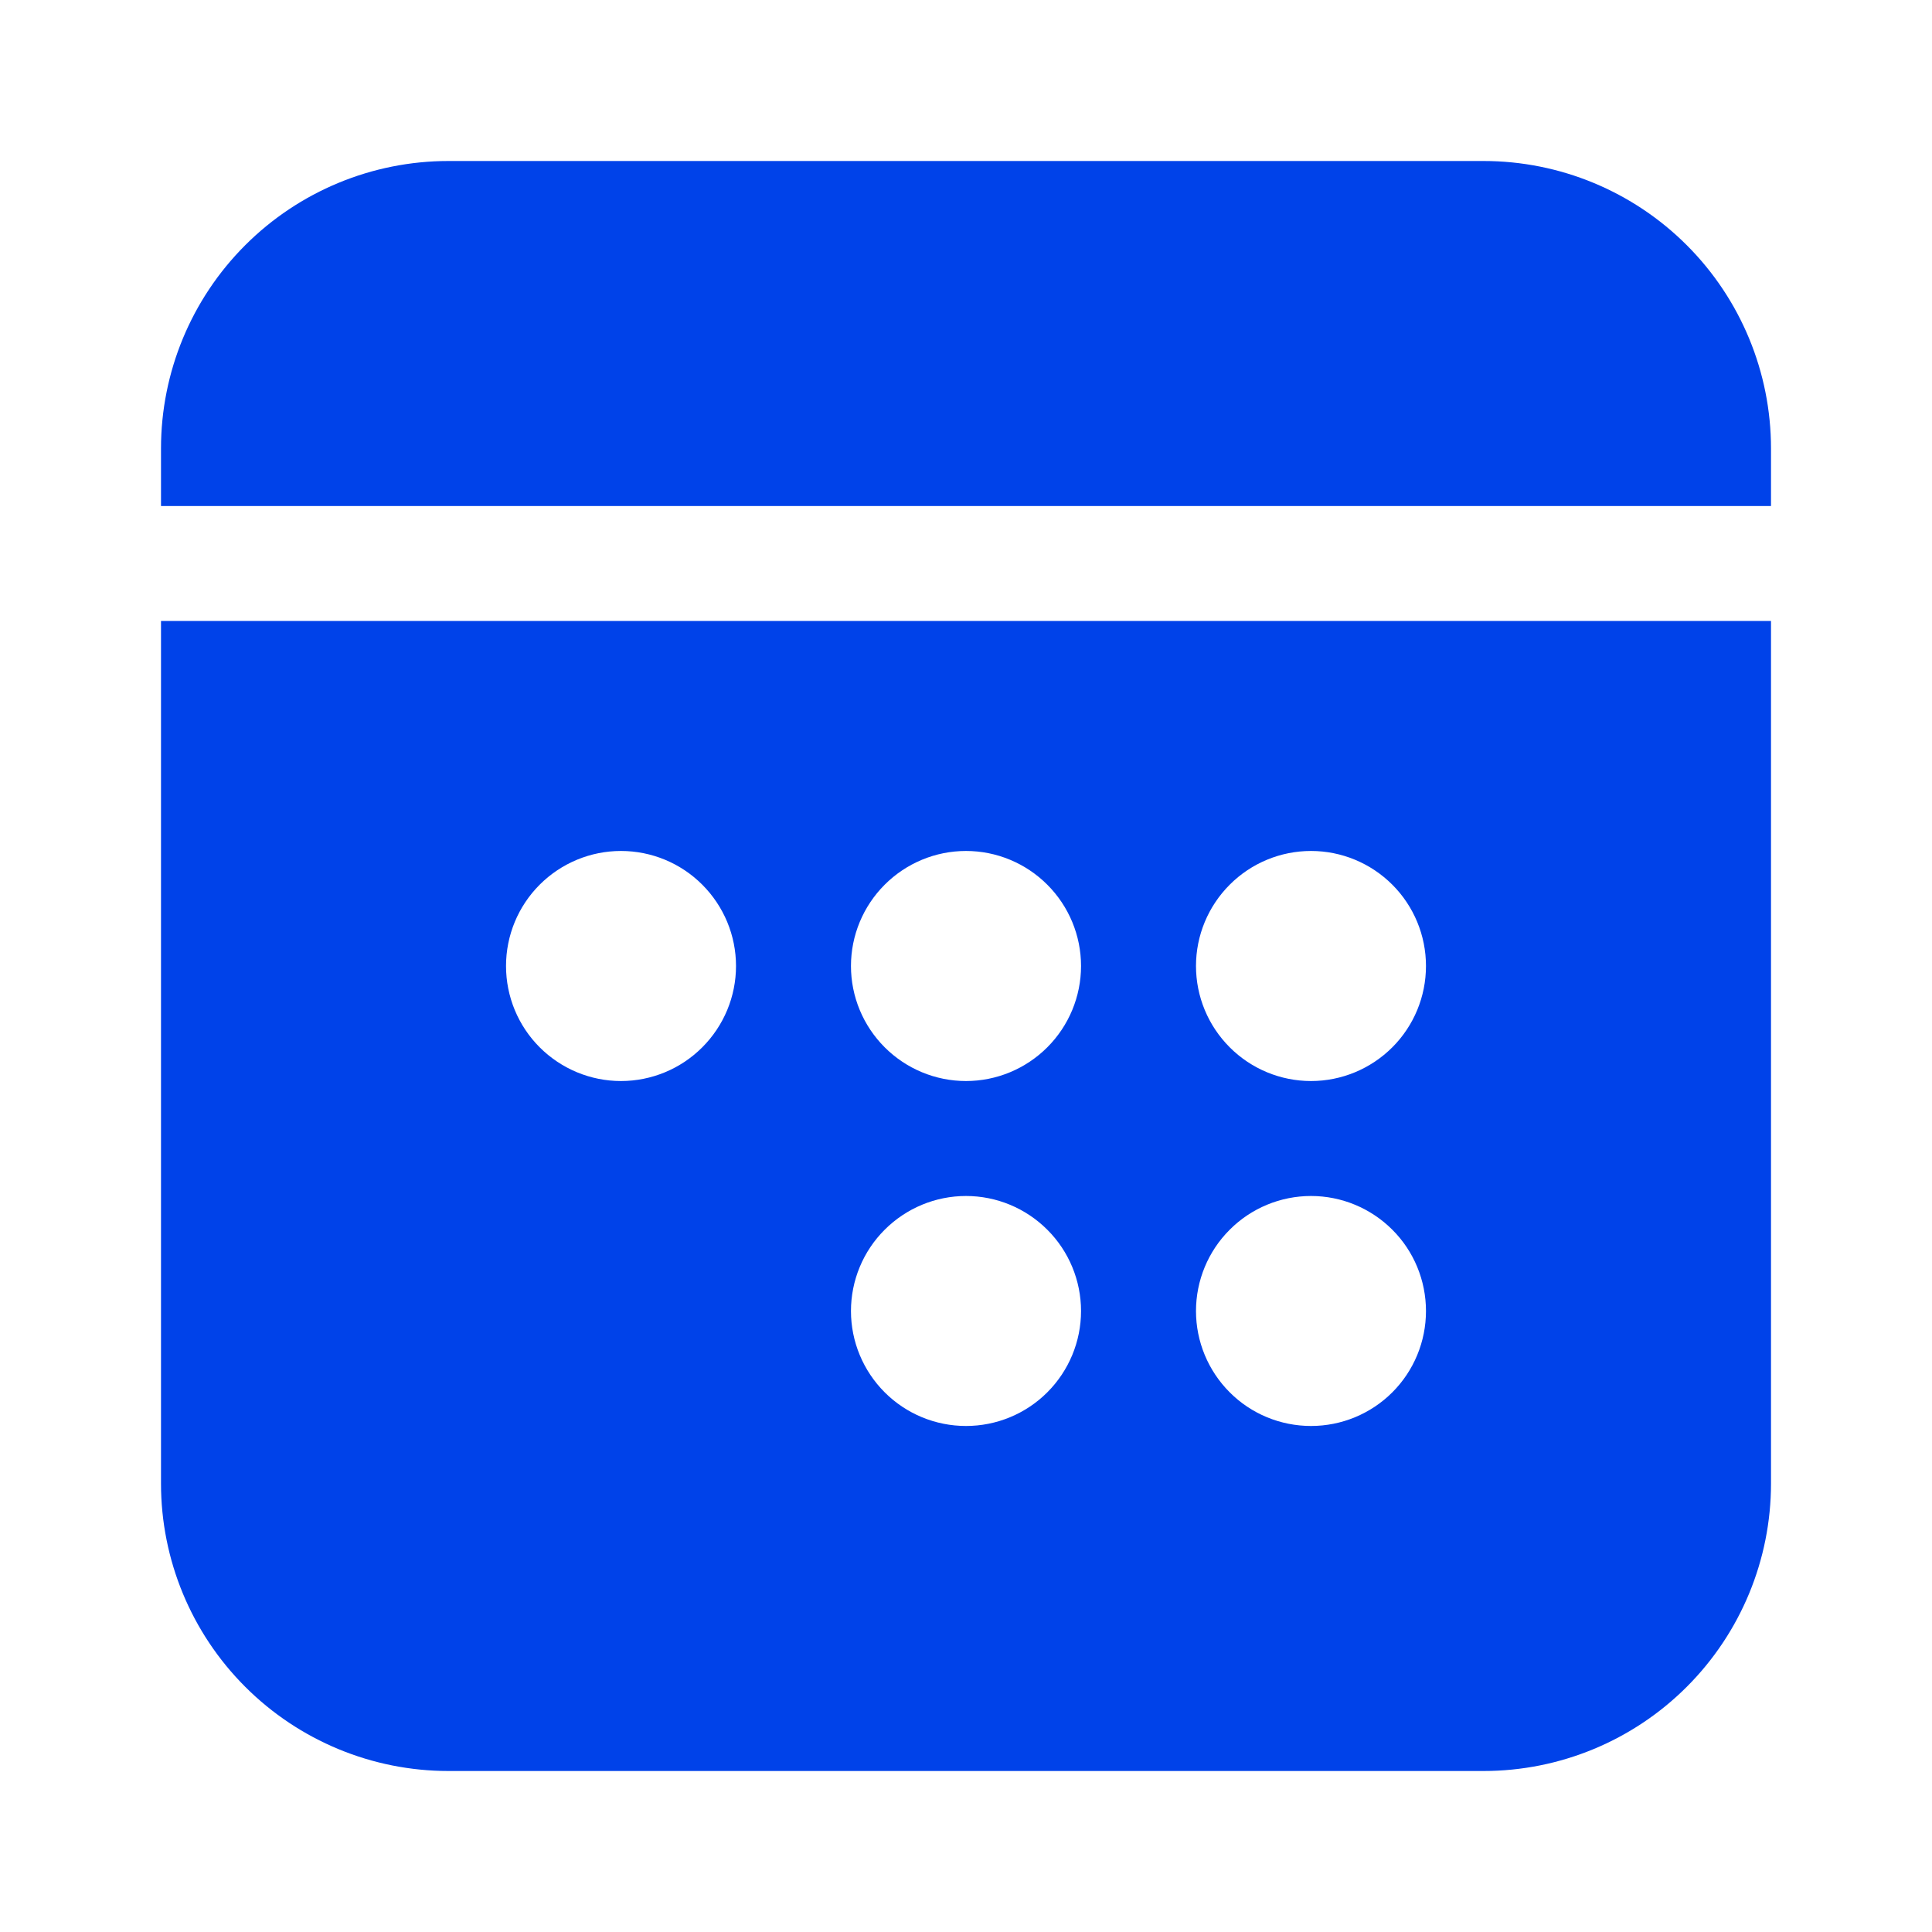 <svg width="24" height="24" viewBox="0 0 24 24" fill="none" xmlns="http://www.w3.org/2000/svg">
<path d="M18.429 2C19.376 2 20.284 2.376 20.954 3.046C21.624 3.716 22 4.624 22 5.571V6.286H2V5.571C2 4.624 2.376 3.716 3.046 3.046C3.716 2.376 4.624 2 5.571 2H18.429ZM2 7.714H22V18.429C22 19.376 21.624 20.284 20.954 20.954C20.284 21.624 19.376 22 18.429 22H5.571C4.624 22 3.716 21.624 3.046 20.954C2.376 20.284 2 19.376 2 18.429V7.714ZM14.857 12C14.857 12.379 15.008 12.742 15.276 13.01C15.543 13.278 15.907 13.429 16.286 13.429C16.665 13.429 17.028 13.278 17.296 13.01C17.564 12.742 17.714 12.379 17.714 12C17.714 11.621 17.564 11.258 17.296 10.99C17.028 10.722 16.665 10.571 16.286 10.571C15.907 10.571 15.543 10.722 15.276 10.99C15.008 11.258 14.857 11.621 14.857 12ZM16.286 17.714C16.665 17.714 17.028 17.564 17.296 17.296C17.564 17.028 17.714 16.665 17.714 16.286C17.714 15.907 17.564 15.543 17.296 15.276C17.028 15.008 16.665 14.857 16.286 14.857C15.907 14.857 15.543 15.008 15.276 15.276C15.008 15.543 14.857 15.907 14.857 16.286C14.857 16.665 15.008 17.028 15.276 17.296C15.543 17.564 15.907 17.714 16.286 17.714ZM10.571 12C10.571 12.379 10.722 12.742 10.99 13.01C11.258 13.278 11.621 13.429 12 13.429C12.379 13.429 12.742 13.278 13.01 13.01C13.278 12.742 13.429 12.379 13.429 12C13.429 11.621 13.278 11.258 13.01 10.99C12.742 10.722 12.379 10.571 12 10.571C11.621 10.571 11.258 10.722 10.99 10.99C10.722 11.258 10.571 11.621 10.571 12ZM12 17.714C12.379 17.714 12.742 17.564 13.01 17.296C13.278 17.028 13.429 16.665 13.429 16.286C13.429 15.907 13.278 15.543 13.01 15.276C12.742 15.008 12.379 14.857 12 14.857C11.621 14.857 11.258 15.008 10.99 15.276C10.722 15.543 10.571 15.907 10.571 16.286C10.571 16.665 10.722 17.028 10.99 17.296C11.258 17.564 11.621 17.714 12 17.714ZM6.286 12C6.286 12.379 6.436 12.742 6.704 13.01C6.972 13.278 7.335 13.429 7.714 13.429C8.093 13.429 8.457 13.278 8.724 13.01C8.992 12.742 9.143 12.379 9.143 12C9.143 11.621 8.992 11.258 8.724 10.99C8.457 10.722 8.093 10.571 7.714 10.571C7.335 10.571 6.972 10.722 6.704 10.99C6.436 11.258 6.286 11.621 6.286 12Z" fill="#0042E9"/>
</svg>
